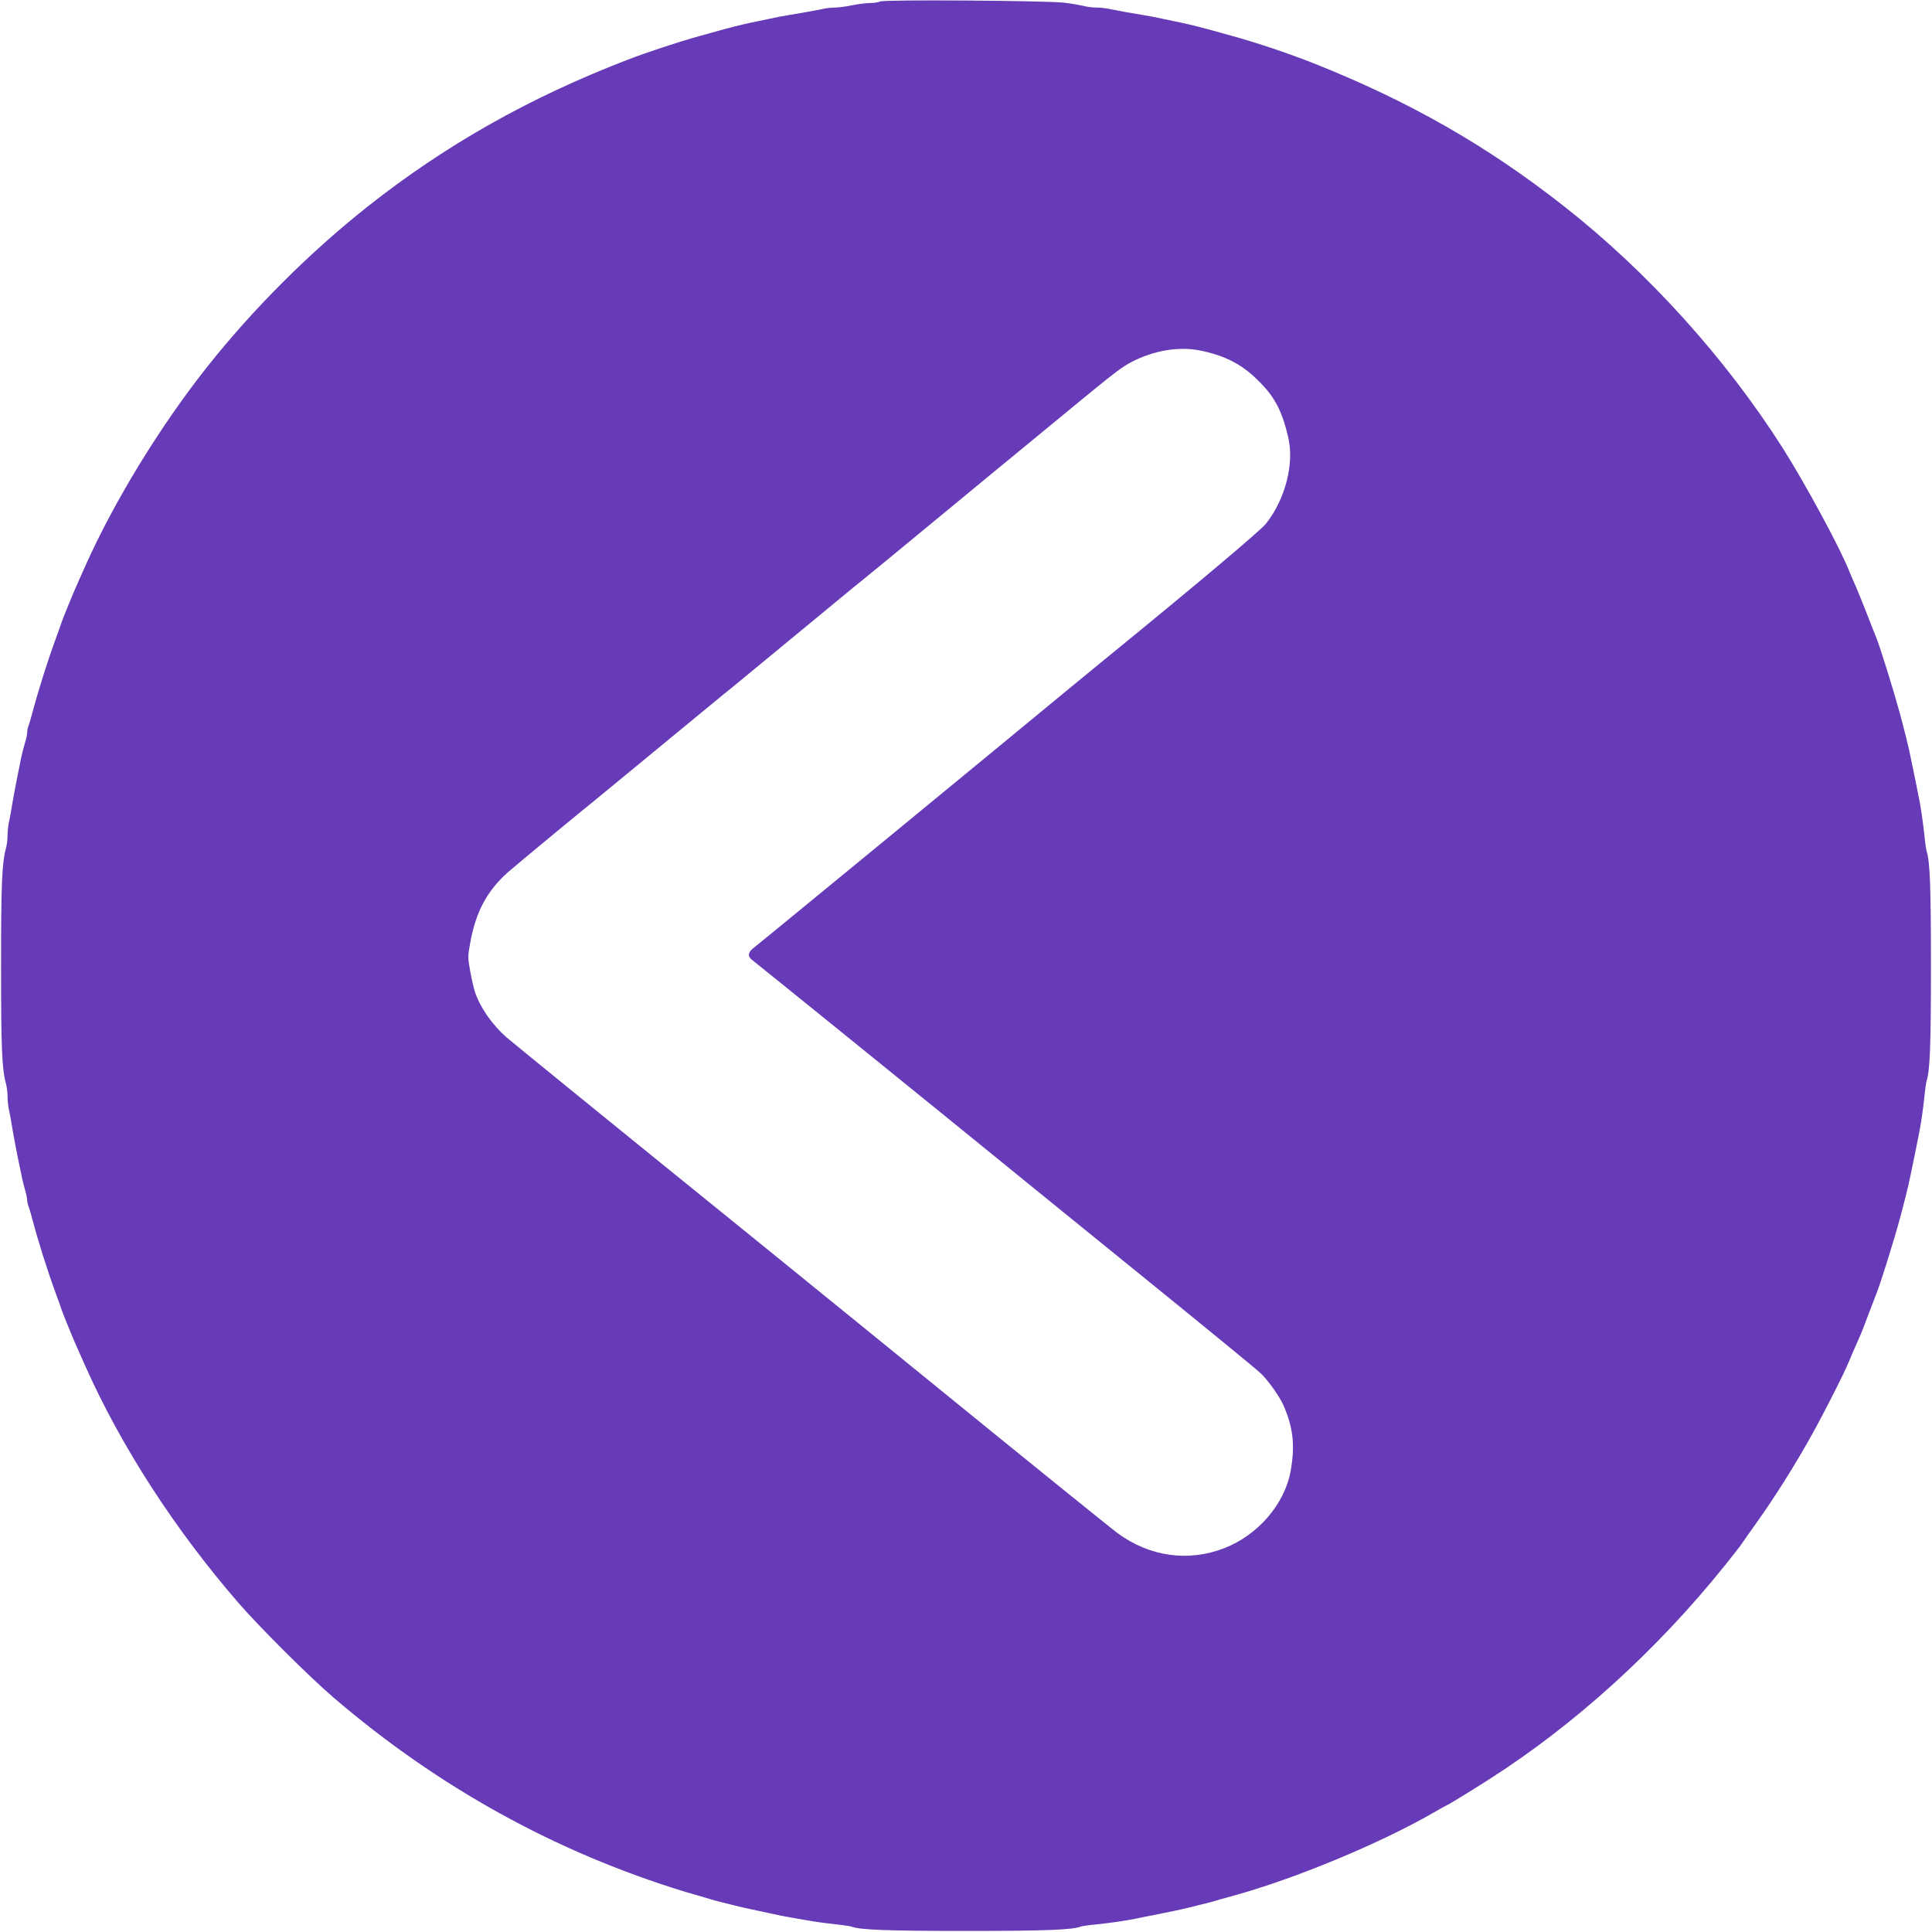 <?xml version="1.0" standalone="no"?>
<!DOCTYPE svg PUBLIC "-//W3C//DTD SVG 20010904//EN"
 "http://www.w3.org/TR/2001/REC-SVG-20010904/DTD/svg10.dtd">
<svg version="1.0" xmlns="http://www.w3.org/2000/svg"
 width="1280pt" height="1280pt" viewBox="0 0 1280 1280"
 preserveAspectRatio="xMidYMid meet">
<g transform="translate(0,1280) scale(0.1,-0.1)"
fill="#673ab7" stroke="none">
<path d="M5830 12790 c-8 -5 -37 -10 -65 -10 -27 0 -81 -7 -120 -15 -38 -8
-89 -15 -112 -15 -24 0 -62 -4 -85 -10 -48 -10 -148 -28 -223 -40 -27 -4 -86
-15 -130 -25 -44 -9 -98 -21 -120 -25 -56 -12 -146 -34 -255 -65 -25 -7 -65
-18 -90 -25 -136 -38 -340 -105 -475 -157 -651 -251 -1205 -565 -1720 -972
-386 -306 -759 -678 -1066 -1066 -312 -395 -611 -884 -804 -1315 -26 -58 -53
-118 -60 -135 -23 -51 -87 -209 -96 -235 -4 -14 -22 -63 -39 -110 -33 -89 -78
-226 -106 -320 -9 -30 -20 -66 -24 -80 -4 -14 -15 -54 -25 -90 -9 -36 -21 -75
-26 -88 -5 -13 -9 -33 -9 -45 0 -12 -6 -42 -14 -67 -8 -25 -20 -72 -27 -105
-6 -33 -17 -87 -24 -120 -7 -33 -20 -105 -30 -160 -9 -55 -20 -119 -26 -143
-5 -23 -9 -64 -9 -90 0 -26 -5 -64 -11 -84 -26 -97 -32 -234 -32 -778 0 -544
6 -681 32 -778 6 -20 11 -58 11 -84 0 -26 4 -67 9 -90 6 -24 17 -88 26 -143
10 -55 23 -127 30 -160 7 -33 18 -87 25 -120 6 -33 18 -82 26 -109 8 -26 14
-57 14 -67 0 -10 4 -28 9 -41 5 -13 17 -52 26 -88 39 -148 101 -344 155 -490
17 -47 35 -96 39 -110 9 -26 73 -184 96 -235 7 -16 34 -77 60 -135 239 -536
594 -1084 1016 -1571 140 -161 469 -489 629 -626 693 -594 1473 -1025 2330
-1287 25 -7 65 -19 90 -26 25 -7 59 -17 75 -22 17 -6 46 -14 65 -18 19 -5 64
-16 100 -25 36 -9 83 -20 105 -24 221 -48 199 -44 380 -75 50 -9 131 -20 180
-25 50 -5 97 -12 105 -15 54 -22 240 -29 760 -29 520 0 706 7 760 29 8 3 53
10 100 14 96 10 202 25 273 40 26 6 68 14 95 19 113 22 211 43 267 57 33 9 78
20 100 25 22 6 60 16 85 24 25 7 65 18 90 25 408 112 970 345 1328 551 46 27
86 49 88 49 5 0 167 99 279 171 568 362 1115 859 1563 1418 51 64 101 127 110
141 9 14 55 79 102 145 110 154 236 353 338 533 83 144 246 464 274 537 9 22
28 67 43 100 14 33 30 69 35 80 5 11 28 70 50 130 23 61 46 119 50 130 25 60
110 330 154 490 30 110 61 233 74 300 6 28 18 86 27 130 9 44 20 100 25 125
14 64 30 172 40 267 4 45 11 90 14 101 23 70 29 242 29 762 0 520 -6 692 -29
762 -3 11 -10 56 -14 101 -10 95 -26 203 -40 267 -5 25 -16 81 -25 125 -9 44
-21 103 -27 130 -13 67 -44 190 -74 300 -44 159 -128 428 -153 490 -5 11 -32
81 -61 155 -29 74 -64 160 -77 190 -14 30 -32 73 -41 95 -59 151 -290 578
-440 815 -380 598 -897 1170 -1452 1605 -509 400 -1024 694 -1655 945 -162 64
-375 136 -535 180 -25 7 -65 18 -90 25 -109 31 -199 53 -255 65 -22 4 -76 16
-120 25 -44 10 -102 21 -130 25 -75 12 -175 30 -223 40 -23 6 -64 10 -90 10
-26 0 -64 5 -84 11 -21 5 -77 15 -125 21 -115 14 -1202 22 -1223 8z m2114
-2311 c152 -29 264 -82 362 -172 131 -120 184 -213 229 -405 41 -174 -20 -411
-148 -572 -37 -46 -446 -391 -1033 -870 -51 -41 -379 -311 -729 -600 -351
-289 -668 -550 -705 -580 -37 -30 -256 -210 -486 -399 -231 -190 -431 -354
-446 -365 -34 -27 -35 -56 0 -80 22 -16 1298 -1049 1587 -1285 44 -36 451
-367 905 -735 454 -368 847 -689 873 -715 50 -48 123 -151 150 -211 65 -149
78 -265 48 -435 -39 -219 -217 -426 -440 -512 -238 -93 -495 -56 -706 99 -49
36 -641 515 -1260 1019 -66 54 -237 193 -380 309 -355 288 -393 319 -686 557
-141 114 -312 253 -380 308 -586 474 -1306 1060 -1344 1093 -95 84 -174 197
-209 302 -8 25 -22 87 -31 137 -16 87 -16 99 0 185 37 207 112 346 250 469 47
42 504 420 585 484 21 17 212 174 425 350 213 176 402 331 419 345 17 13 94
76 171 140 77 64 205 169 285 235 80 66 208 171 285 235 77 64 154 127 171
140 30 24 265 217 559 460 77 64 203 168 280 231 170 140 397 327 576 474 255
210 312 254 378 288 146 75 306 102 445 76z"/>
</g>
</svg>
